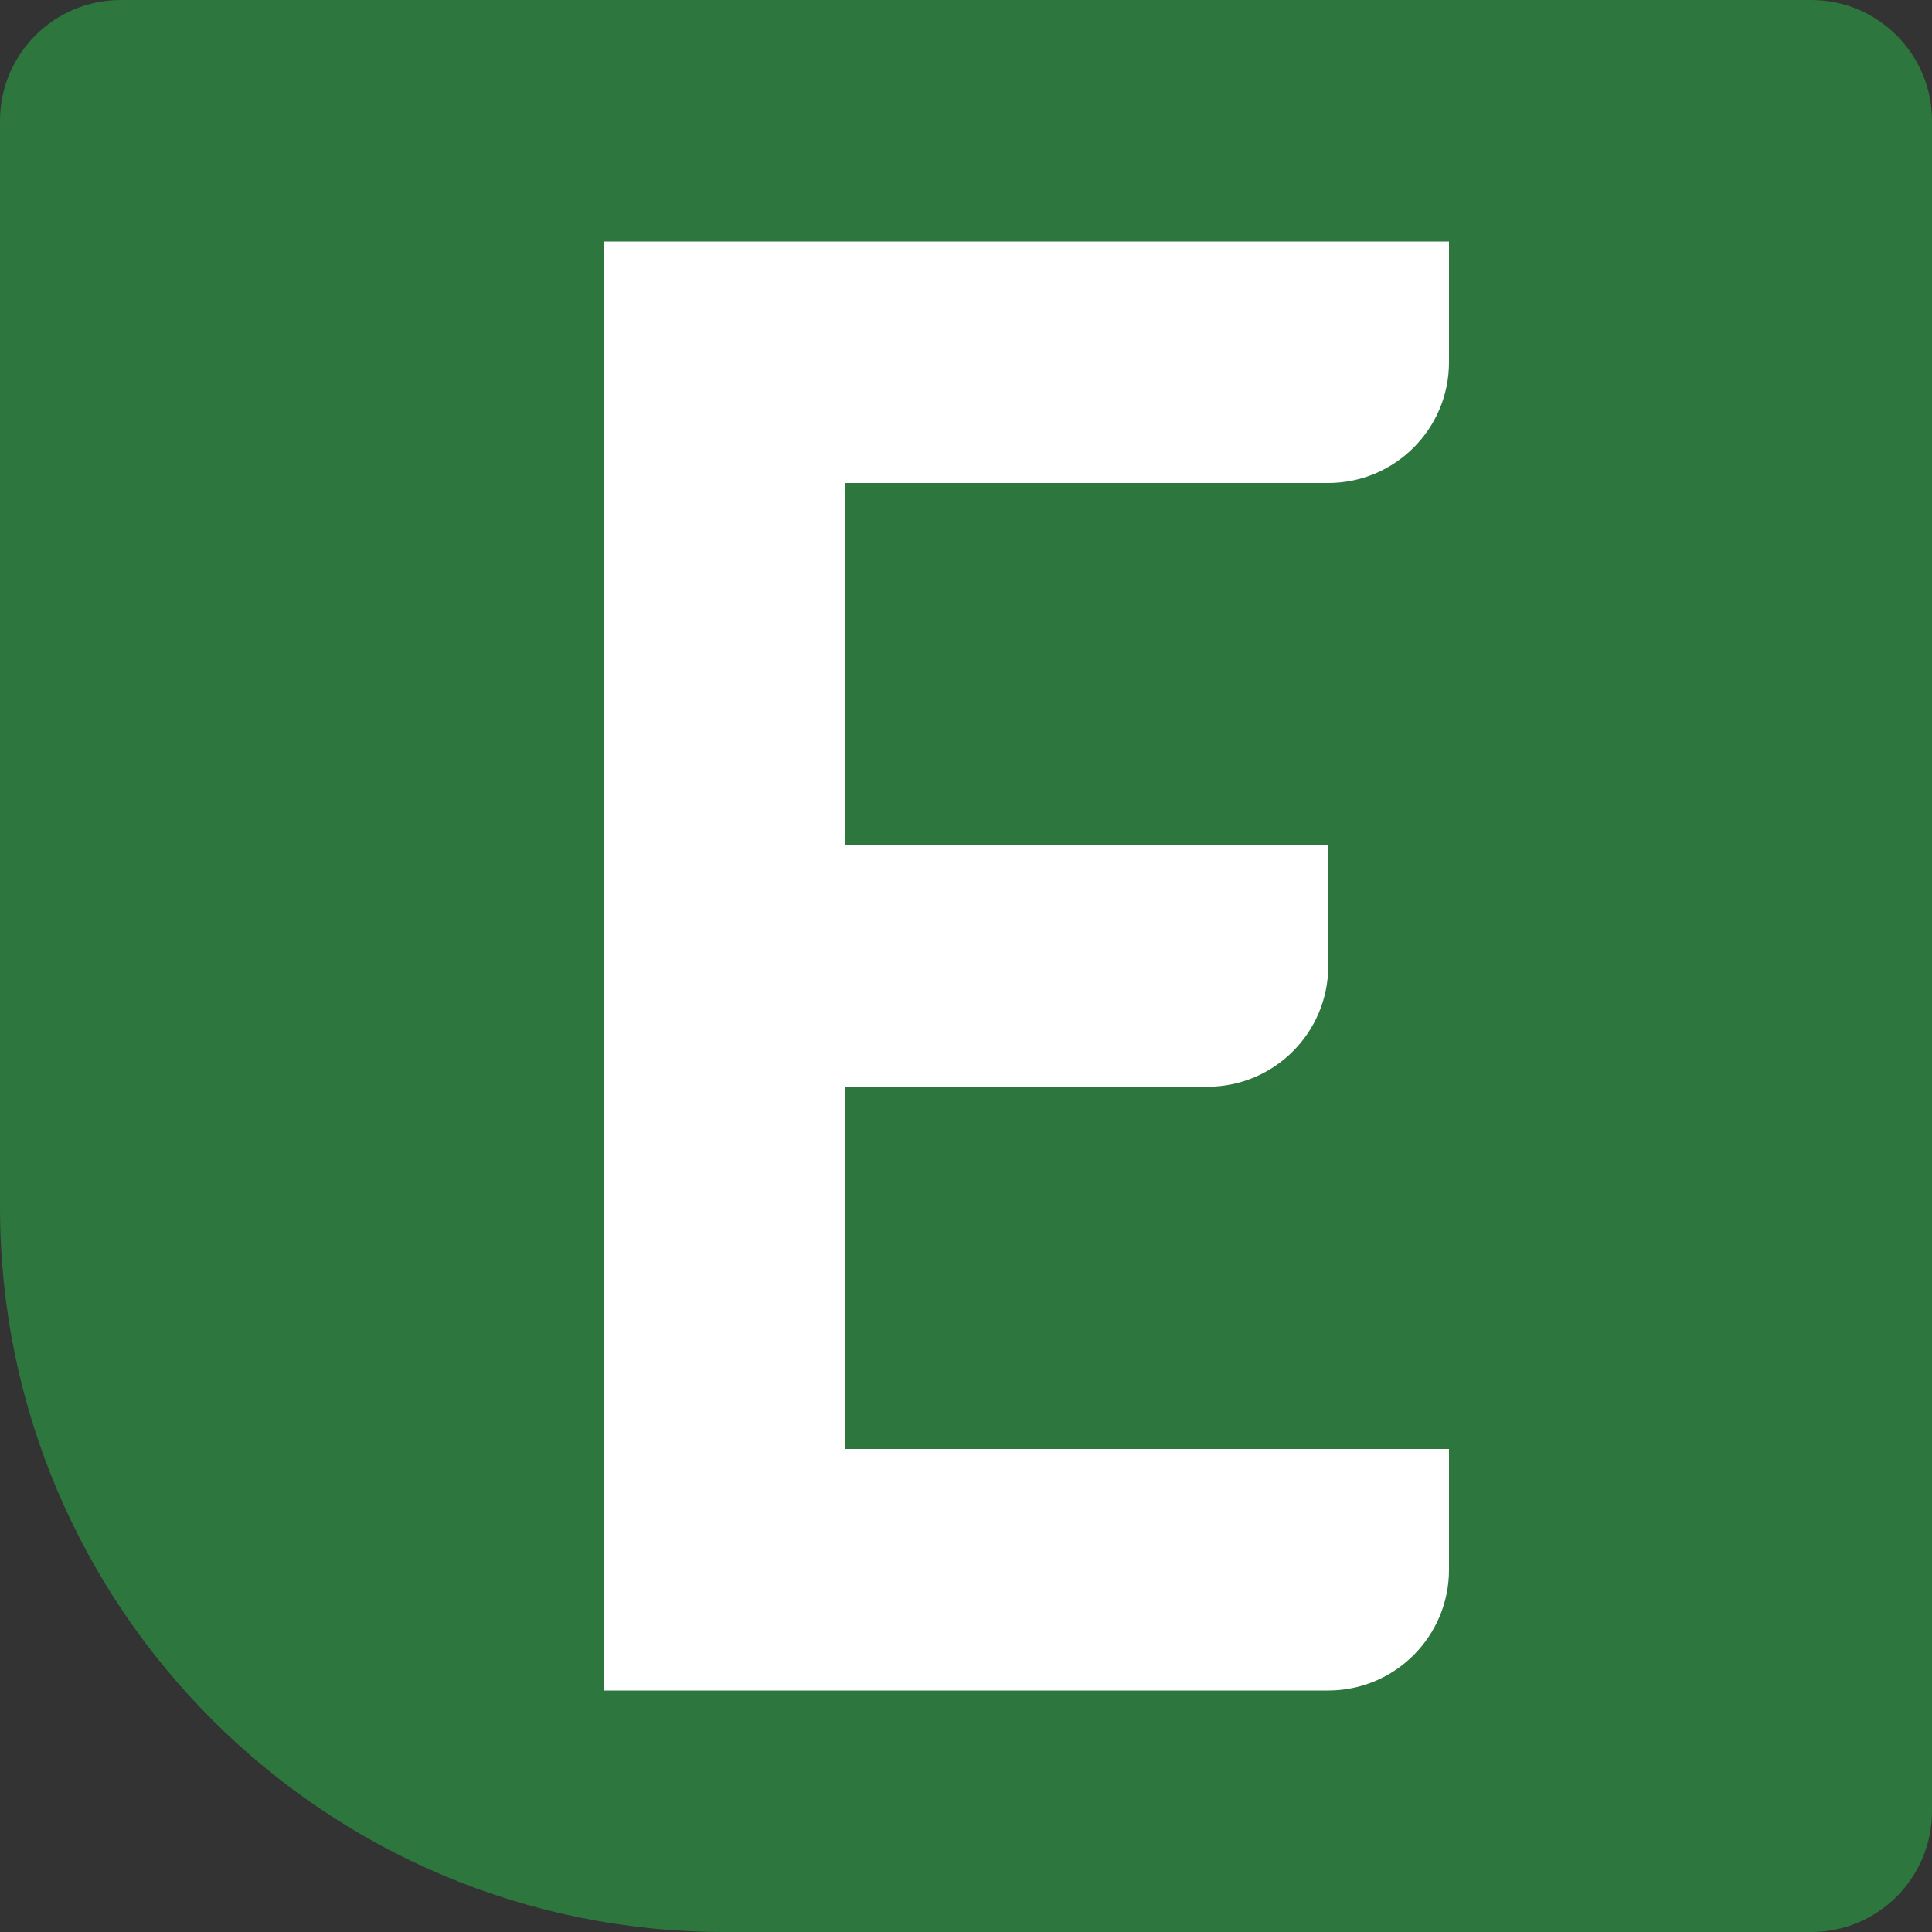 <svg xmlns="http://www.w3.org/2000/svg" version="1.1" xmlns:xlink="http://www.w3.org/1999/xlink" xmlns:svgjs="http://svgjs.dev/svgjs" width="16" height="16"><rect width="100%" height="100%" fill="#333333" stroke="none"/><svg width="16" height="16" viewBox="0 0 16 16" fill="none" xmlns="http://www.w3.org/2000/svg">
<g clip-path="url(#clip0_2831_1304)">
<path d="M0 1C0 0.448 0.448 0 1 0H15C15.552 0 16 0.448 16 1V15C16 15.552 15.552 16 15 16H6C2.686 16 0 13.314 0 10V1Z" fill="#2D763E"></path>
<path d="M12 2H5V14H11C11.552 14 12 13.552 12 13V12H7V9H10C10.552 9 11 8.552 11 8V7H7V4H11C11.552 4 12 3.552 12 3V2Z" fill="white"></path>
</g>
<defs>
<clipPath id="SvgjsClipPath1003">
<rect width="16" height="16" fill="white"></rect>
</clipPath>
</defs>
</svg><style>@media (prefers-color-scheme: light) { :root { filter: none; } }
@media (prefers-color-scheme: dark) { :root { filter: none; } }
</style></svg>
